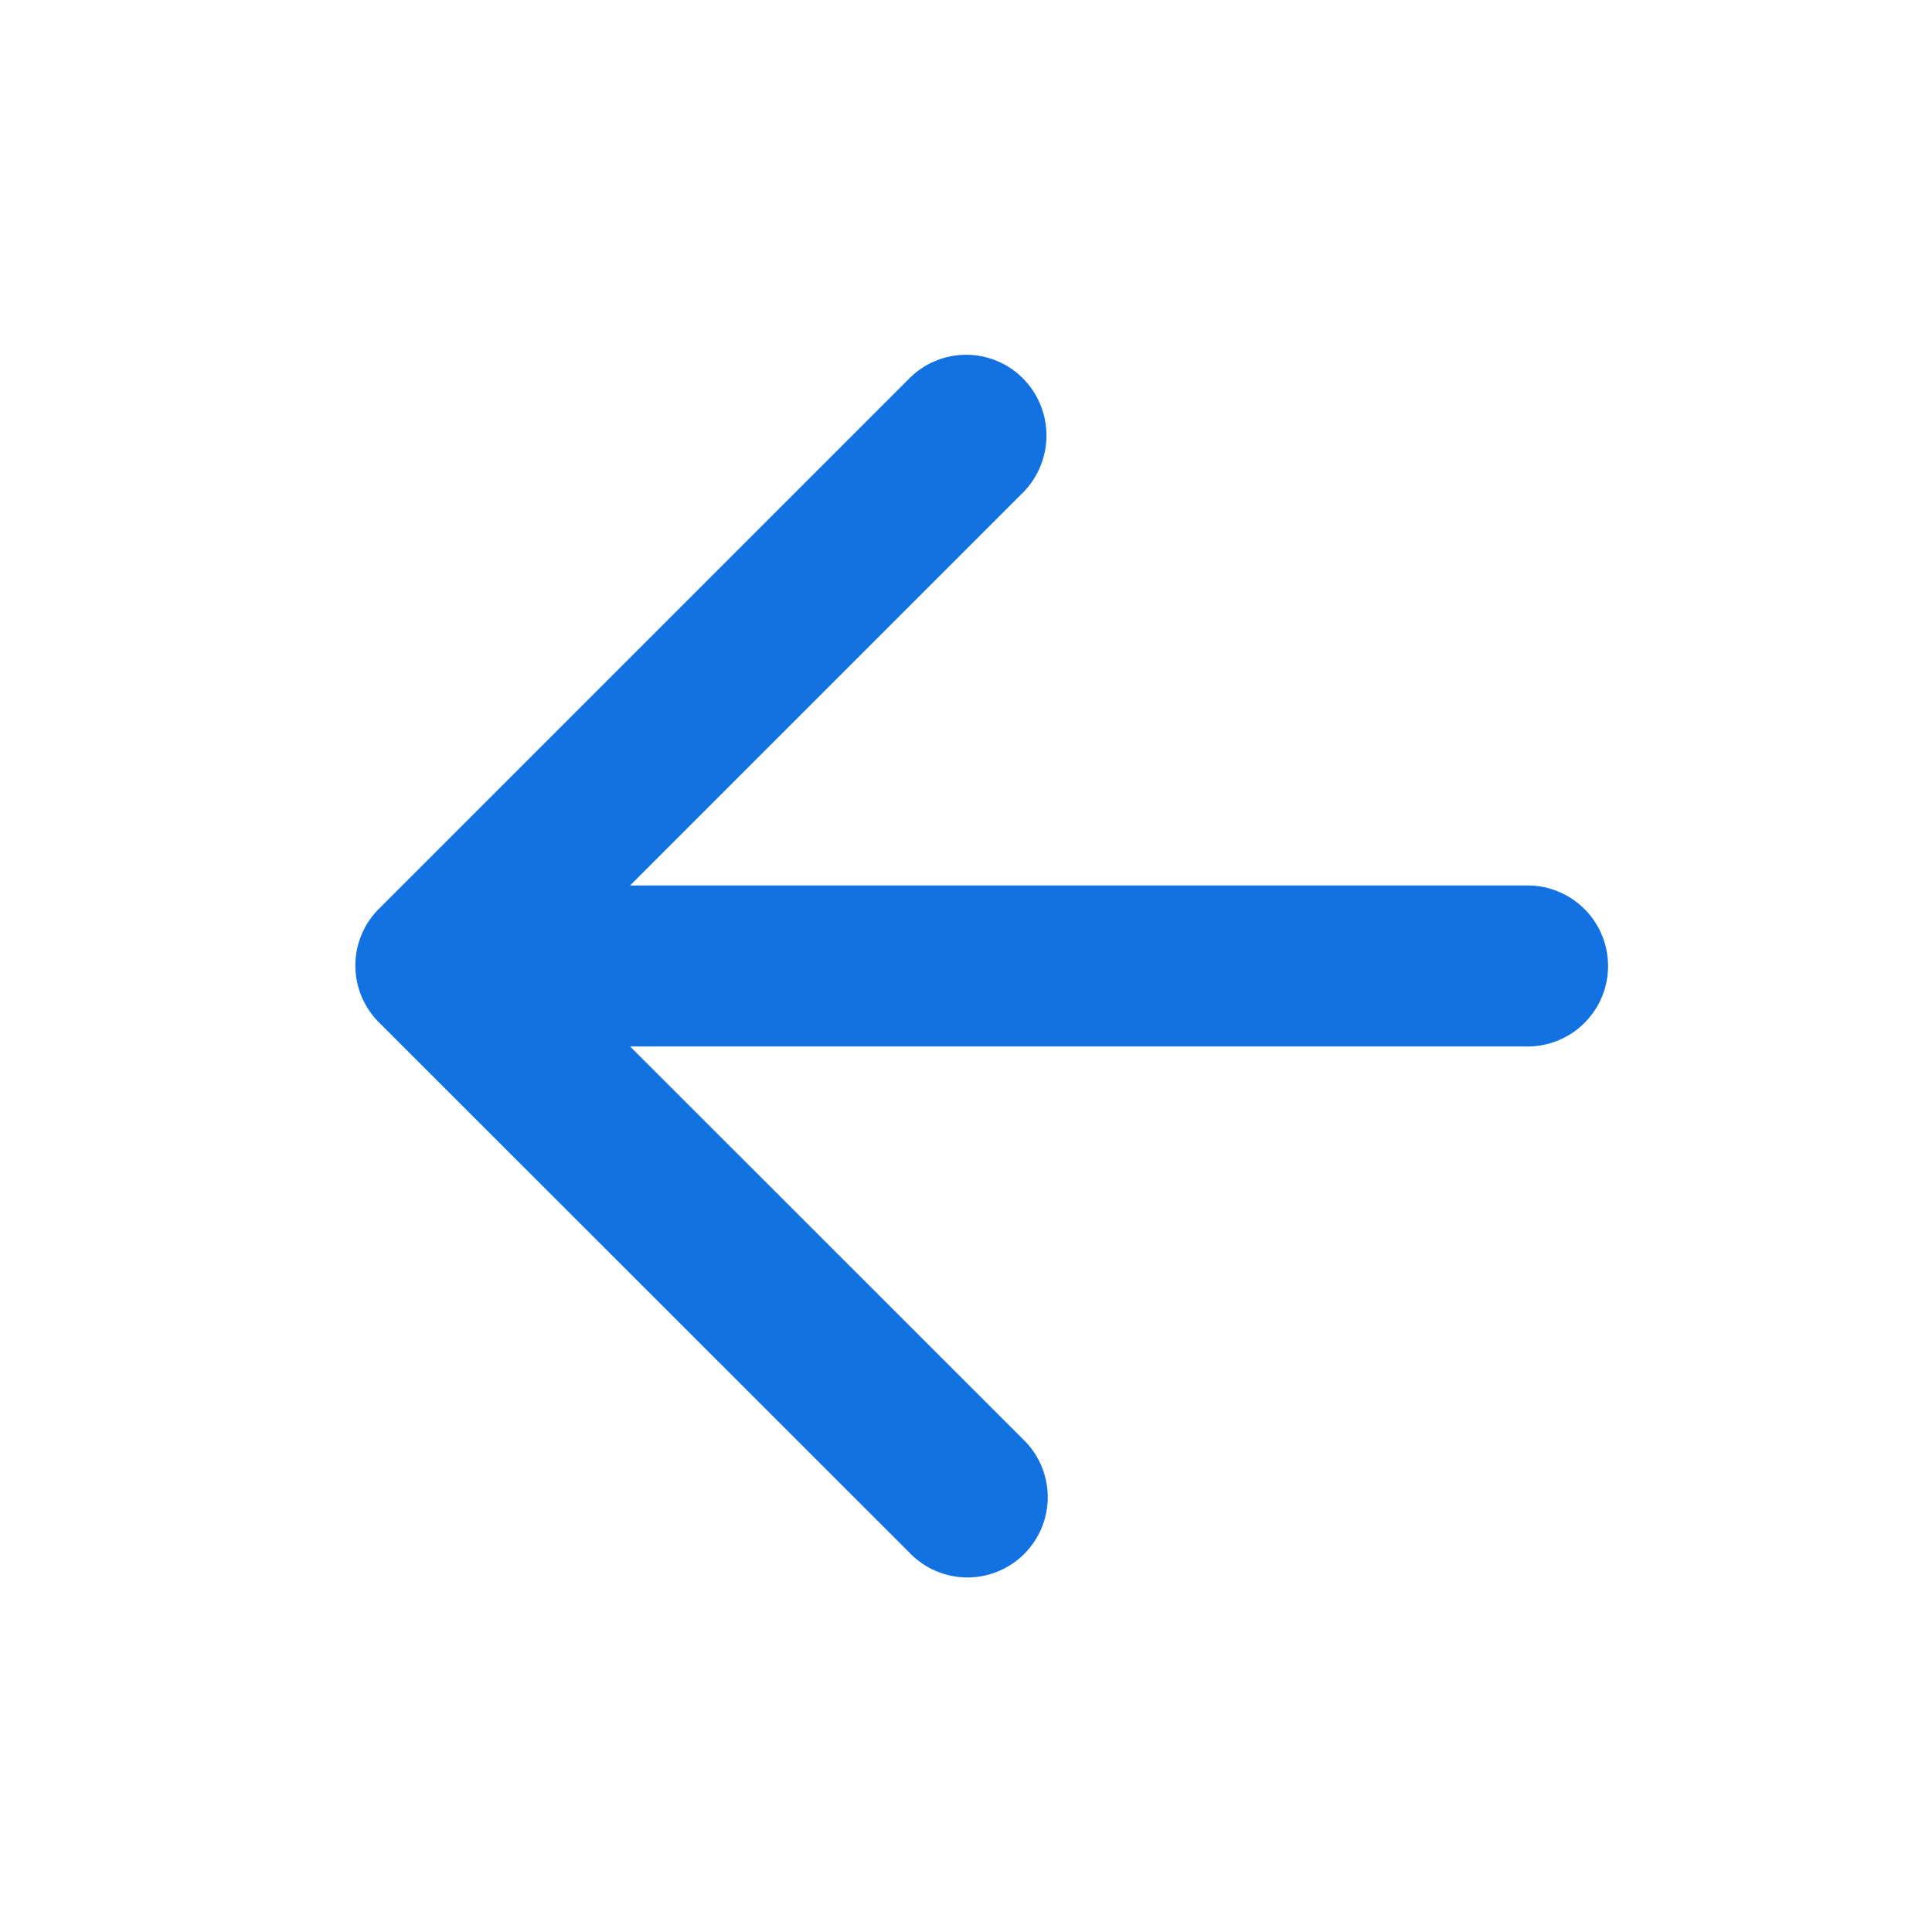 <svg xmlns="http://www.w3.org/2000/svg" width="40" height="40" viewBox="0 0 40 40">
    <path data-name="Path 13271" d="M0 0h40v40H0z" style="fill:none"/>
    <path data-name="Path 13272" d="M28.722 15.395H10.1l8.133-8.133a1.68 1.68 0 0 0 0-2.367 1.66 1.66 0 0 0-2.35 0L4.9 15.878a1.66 1.66 0 0 0 0 2.35l10.988 10.984a1.662 1.662 0 1 0 2.35-2.35L10.1 18.728h18.622a1.667 1.667 0 0 0 0-3.333z" transform="translate(2.945 2.938)" style="fill:#1272e2"/>
</svg>
